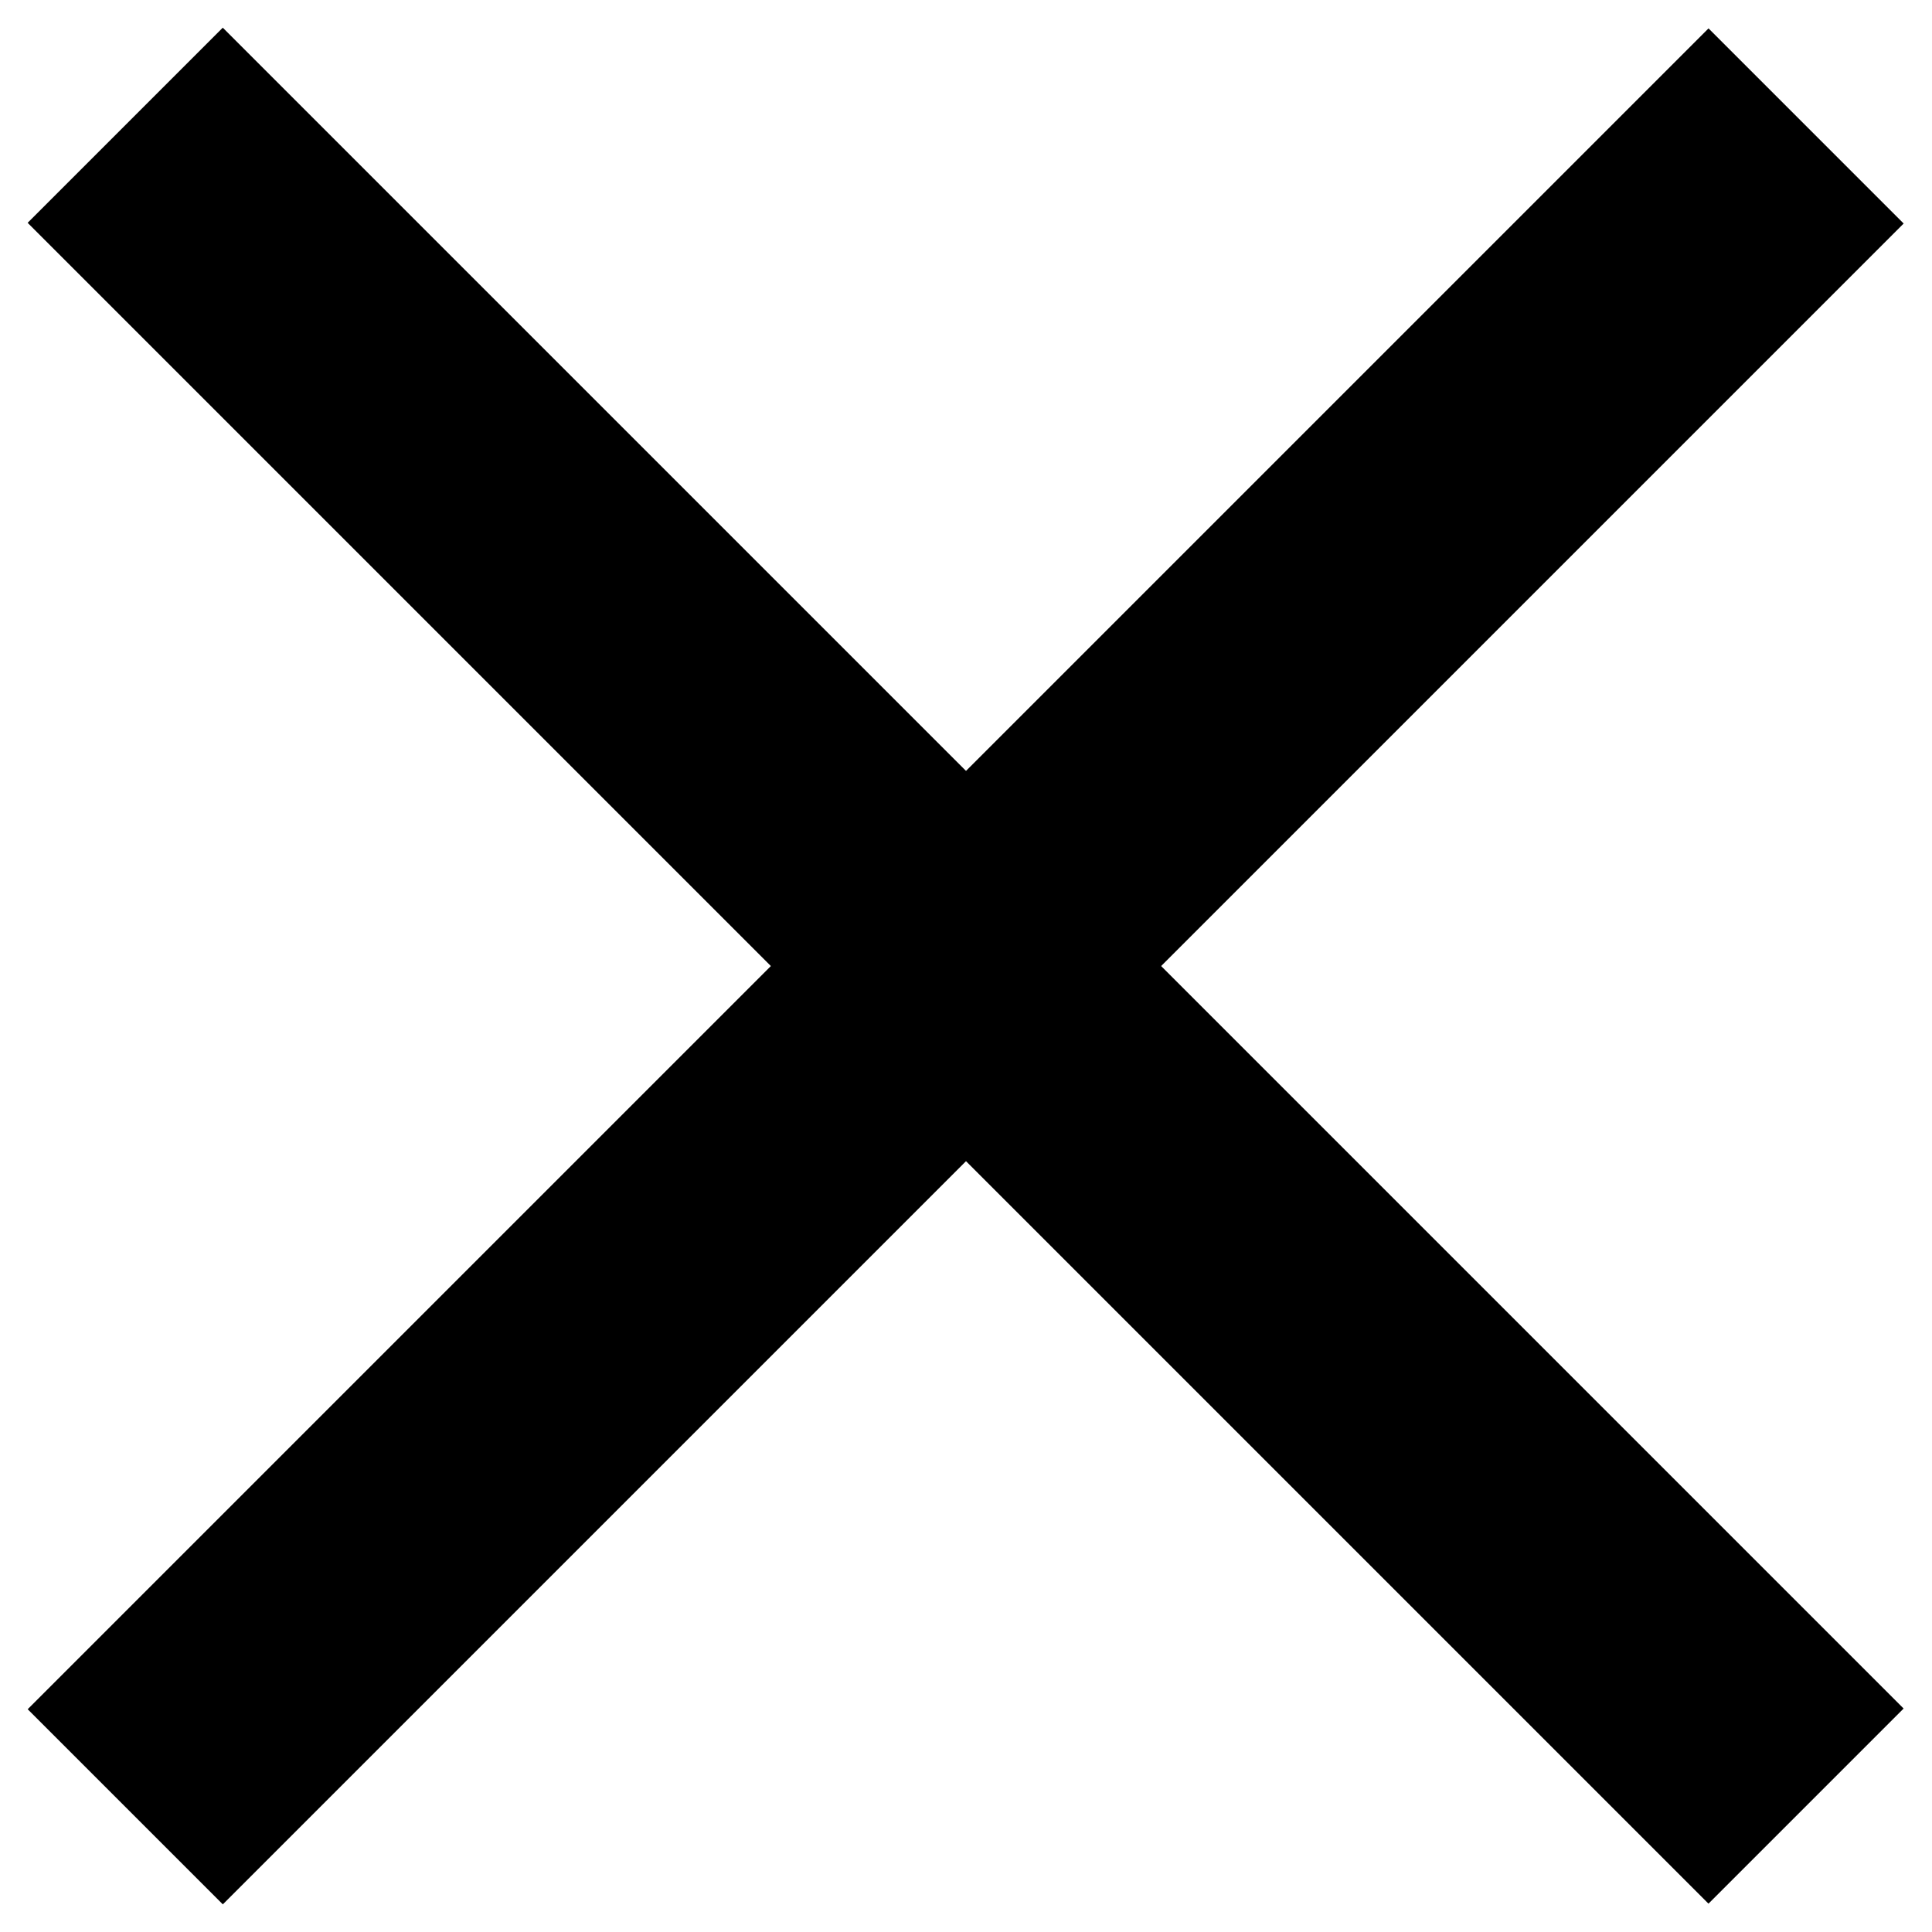 <?xml version="1.0" encoding="UTF-8" standalone="no"?>
<!DOCTYPE svg PUBLIC "-//W3C//DTD SVG 1.1//EN" "http://www.w3.org/Graphics/SVG/1.1/DTD/svg11.dtd">
<svg width="100%" height="100%" viewBox="0 0 49 49" version="1.1" xmlns="http://www.w3.org/2000/svg" xmlns:xlink="http://www.w3.org/1999/xlink" xml:space="preserve" xmlns:serif="http://www.serif.com/" style="fill-rule:evenodd;clip-rule:evenodd;stroke-linejoin:round;stroke-miterlimit:2;">
    <g id="Ebene3">
        <g transform="matrix(0.87,0.87,0.707,-0.707,0.701,5.651)">
            <rect x="0" y="0" width="49" height="7"/>
        </g>
        <g transform="matrix(0.87,-0.87,-0.707,-0.707,5.651,48.299)">
            <rect x="0" y="0" width="49" height="7"/>
        </g>
    </g>
</svg>
